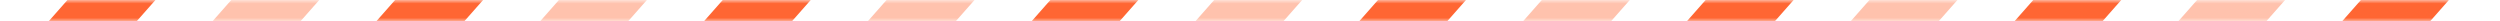 <svg xmlns="http://www.w3.org/2000/svg" xmlns:xlink="http://www.w3.org/1999/xlink" fill="none" version="1.1" width="351" height="3" viewBox="0 0 351 3"><defs><mask id="master_svg0_2_19567" style="mask-type:alpha" maskUnits="objectBoundingBox"><g><rect x="0" y="0" width="351" height="3" rx="1.5" fill="#FFFFFF" fill-opacity="1"/></g></mask></defs><g><g mask="url(#master_svg0_2_19567)"><g><g transform="matrix(1,1.035023711182248e-8,-1.035023711182248e-8,1,-7.245165978275736e-8,2.070047422364496e-8)"><path d="M-2,13L10.353,13L28,-7L15.647,-7L-2,13Z" fill="#FF6633" fill-opacity="1"/></g><g transform="matrix(1,1.035023711182248e-8,-1.035023711182248e-8,1,-7.245165889457894e-8,-2.1735497934827208e-7)" style="opacity:0.4;"><path d="M21,13L33.353,13L51,-7L38.647,-7L21,13Z" fill="#FF6633" fill-opacity="1"/></g><g transform="matrix(1,1.035023711182248e-8,-1.035023711182248e-8,1,-7.245166244729262e-8,-4.554104329201891e-7)"><path d="M44,13L56.353,13L74,-7L61.647,-7L44,13Z" fill="#FF6633" fill-opacity="1"/></g><g transform="matrix(1,1.035023711182248e-8,-1.035023711182248e-8,1,-7.245165534186526e-8,-6.934658864921062e-7)" style="opacity:0.4;"><path d="M67,13L79.353,13L97,-7L84.647,-7L67,13Z" fill="#FF6633" fill-opacity="1"/></g><g transform="matrix(1,1.035023711182248e-8,-1.035023711182248e-8,1,-7.245165534186526e-8,-9.315213400640232e-7)"><path d="M90,13L102.353,13L120,-7L107.647,-7L90,13Z" fill="#FF6633" fill-opacity="1"/></g><g transform="matrix(1,1.035023711182248e-8,-1.035023711182248e-8,1,-7.245165534186526e-8,-0)" style="opacity:0.4;"><path d="M113,13L125.353,13L143,-7L130.647,-7L113,13Z" fill="#FF6633" fill-opacity="1"/></g><g transform="matrix(1,1.035023711182248e-8,-1.035023711182248e-8,1,-7.245165534186526e-8,-0)"><path d="M136,13L148.353,13L166,-7L153.647,-7L136,13Z" fill="#FF6633" fill-opacity="1"/></g><g transform="matrix(1,1.035023711182248e-8,-1.035023711182248e-8,1,-7.245165534186526e-8,-0)" style="opacity:0.4;"><path d="M159,13L171.353,13L189,-7L176.647,-7L159,13Z" fill="#FF6633" fill-opacity="1"/></g><g transform="matrix(1,1.035023711182248e-8,-1.035023711182248e-8,1,-7.245165534186526e-8,-0)"><path d="M182,13L194.353,13L212,-7L199.647,-7L182,13Z" fill="#FF6633" fill-opacity="1"/></g><g transform="matrix(1,1.035023711182248e-8,-1.035023711182248e-8,1,-7.245165534186526e-8,-0)" style="opacity:0.4;"><path d="M205,13L217.353,13L235,-7L222.647,-7L205,13Z" fill="#FF6633" fill-opacity="1"/></g><g transform="matrix(1,1.035023711182248e-8,-1.035023711182248e-8,1,-7.245165534186526e-8,-0)"><path d="M228,13L240.353,13L258,-7L245.647,-7L228,13Z" fill="#FF6633" fill-opacity="1"/></g><g transform="matrix(1,1.035023711182248e-8,-1.035023711182248e-8,1,-7.245165534186526e-8,-0)" style="opacity:0.4;"><path d="M251,13L263.353,13L281,-7L268.647,-7L251,13Z" fill="#FF6633" fill-opacity="1"/></g><g transform="matrix(1,1.035023711182248e-8,-1.035023711182248e-8,1,-7.245165534186526e-8,-0)"><path d="M274,13L286.353,13L304,-7L291.647,-7L274,13Z" fill="#FF6633" fill-opacity="1"/></g><g transform="matrix(1,1.035023711182248e-8,-1.035023711182248e-8,1,-7.245165534186526e-8,-0)" style="opacity:0.4;"><path d="M297,13L309.353,13L327,-7L314.647,-7L297,13Z" fill="#FF6633" fill-opacity="1"/></g><g transform="matrix(1,1.035023711182248e-8,-1.035023711182248e-8,1,-7.245165534186526e-8,-0)"><path d="M320,13L332.353,13L350,-7L337.647,-7L320,13Z" fill="#FF6633" fill-opacity="1"/></g></g></g></g></svg>